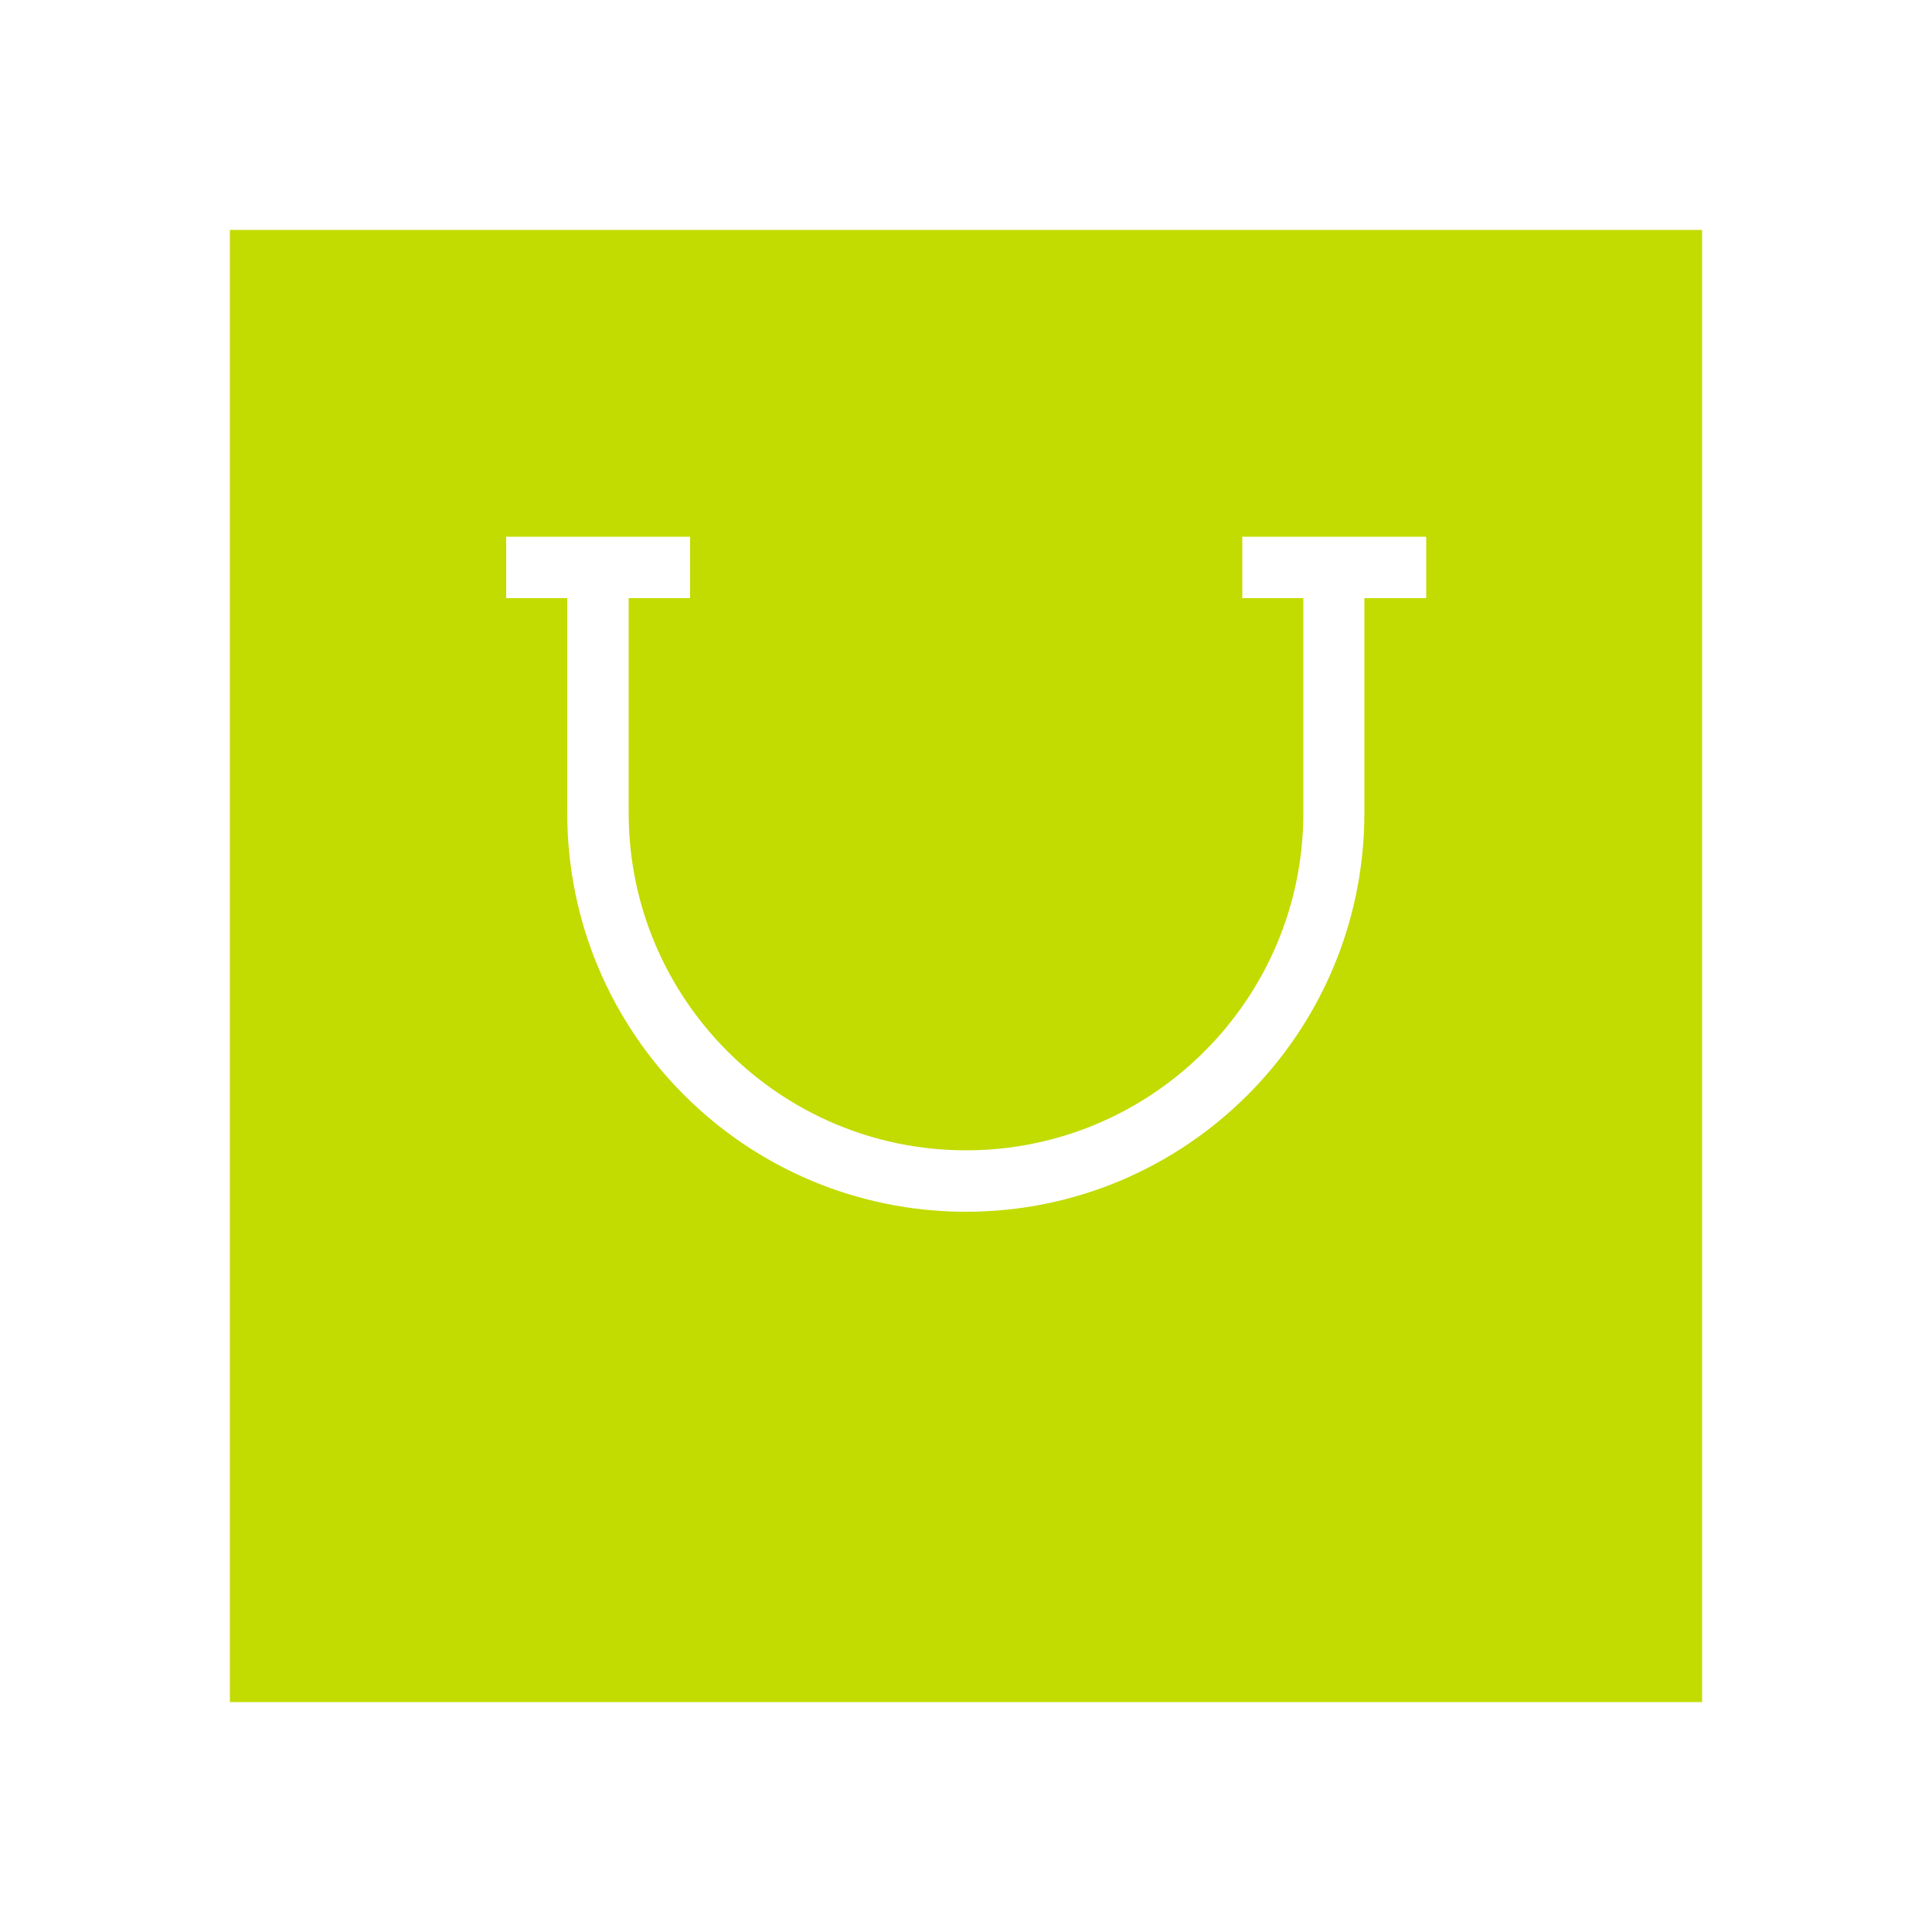 <?xml version="1.0" encoding="utf-8"?>
<!-- Generator: Adobe Illustrator 23.1.0, SVG Export Plug-In . SVG Version: 6.00 Build 0)  -->
<svg version="1.1" id="Calque_1" xmlns="http://www.w3.org/2000/svg" xmlns:xlink="http://www.w3.org/1999/xlink" x="0px" y="0px"
	 viewBox="0 0 50 50" enable-background="new 0 0 50 50" xml:space="preserve">
<path fill="#C2DB00" d="M36.9,15.48h-1.59v5.56c0,5.7-4.62,10.32-10.31,10.32c-5.7,0-10.32-4.62-10.32-10.32v-5.56H13.1v-1.59h4.76
	v1.59h-1.59v5.56c0,4.82,3.92,8.73,8.73,8.73c4.81,0,8.73-3.91,8.73-8.73v-5.56h-1.58v-1.59h4.76V15.48z M5.95,44.05h38.1V5.95H5.95
	V44.05z"/>
</svg>
